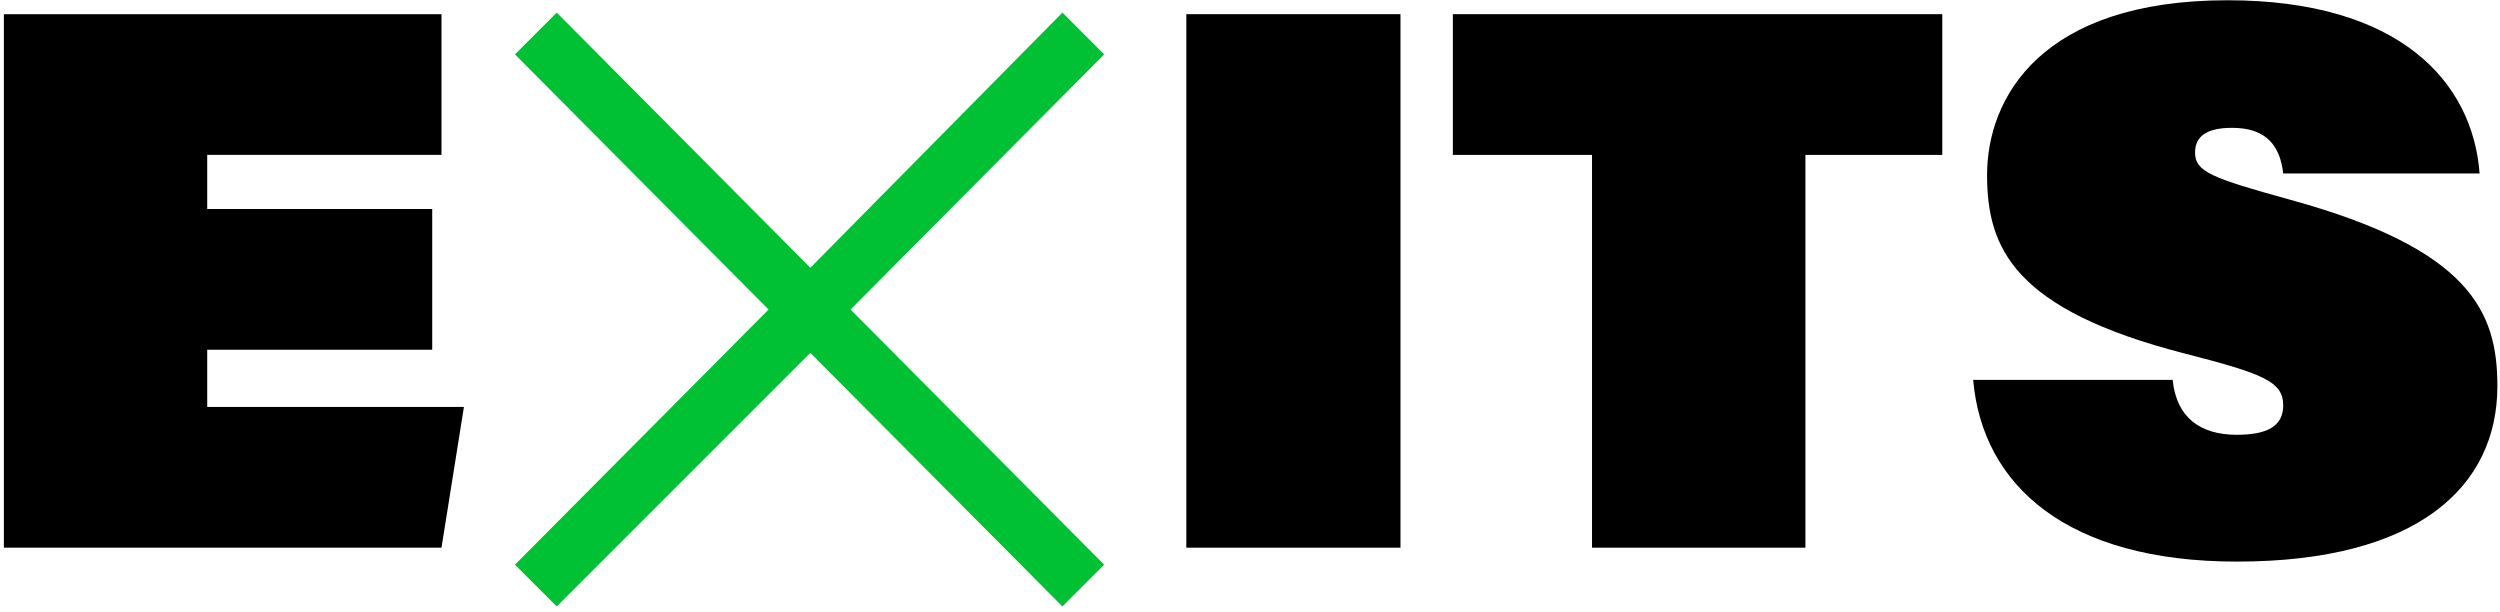 <svg width="388" height="95" viewBox="0 0 388 95" fill="none" xmlns="http://www.w3.org/2000/svg">
<path d="M306.234 58.96H337.194C337.794 64.84 341.514 67.48 347.154 67.48C351.834 67.48 354.354 66.16 354.354 62.92C354.354 59.2 351.234 58 339.114 54.88C312.474 48.04 308.394 38.44 308.394 27.16C308.394 15.16 316.794 0.04 345.714 0.04C372.354 0.04 383.754 12.64 384.834 26.92H354.354C353.874 22.72 351.834 19.84 346.434 19.84C342.834 19.84 340.674 20.92 340.674 23.68C340.674 26.68 343.314 27.64 355.434 31C383.394 38.68 387.594 48.4 387.594 59.92C387.594 75.52 375.234 87.16 347.154 87.16C320.874 87.16 307.674 75.4 306.234 58.96Z" fill="black"/>
<path d="M247.082 85V24.04H225.482V2.2H301.442V24.04H280.202V85H247.082Z" fill="black"/>
<path d="M184.115 2.2H217.355V85H184.115V2.2Z" fill="black"/>
<path d="M86.404 94.12L79.924 87.64L119.284 48.04L79.924 8.44L86.404 1.96L125.764 41.56L164.884 1.96L171.364 8.44L132.004 48.04L171.364 87.64L164.884 94.12L125.764 54.76L86.404 94.12Z" fill="#00C033"/>
<path d="M67.08 32.44V54.28H32.16V63.16H72L68.52 85H0.6V2.2H68.52V24.04H32.16V32.44H67.08Z" fill="black"/>
</svg>
